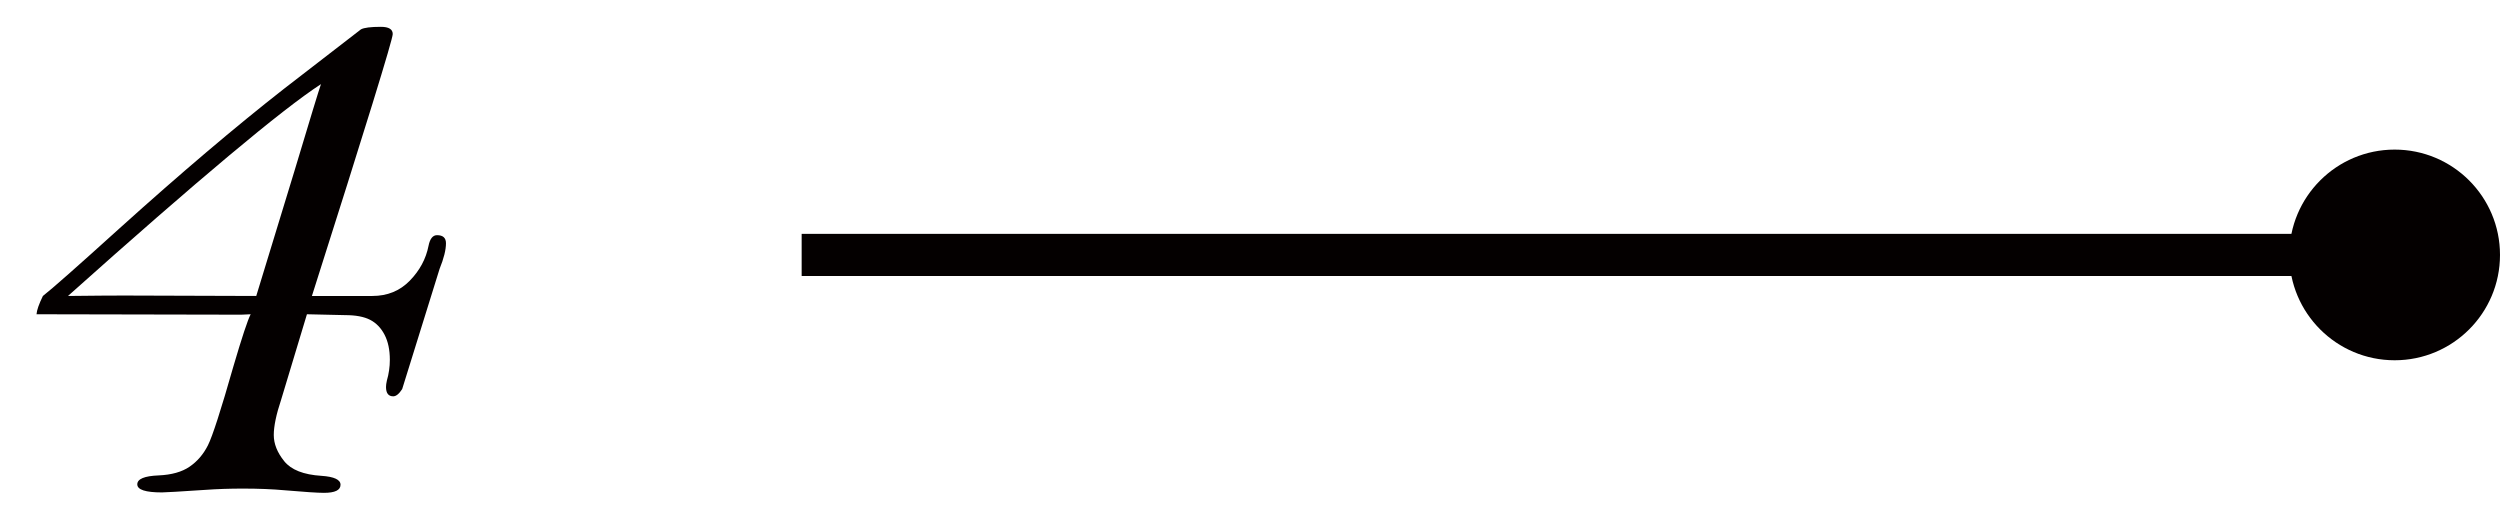 <?xml version="1.0" encoding="UTF-8"?>
<svg id="_レイヤー_1" data-name="レイヤー_1" xmlns="http://www.w3.org/2000/svg" viewBox="0 0 178 37">
  <defs>
    <style>
      .cls-1 {
        fill: #040000;
      }
    </style>
  </defs>
  <g>
    <rect class="cls-1" x="112.958" y="-39.229" width="3" height="114.759" transform="translate(96.307 132.609) rotate(-90)"/>
    <circle class="cls-1" cx="170.5" cy="18.151" r="7.5"/>
  </g>
  <path class="cls-1" d="M22.209,21.073h4.303c1.071,0,1.96-.363,2.667-1.09.707-.727,1.151-1.554,1.333-2.482.101-.504.303-.757.605-.757.424,0,.636.192.636.577,0,.465-.151,1.073-.454,1.821l-2.664,8.56c-.222.344-.434.516-.636.516-.343,0-.515-.222-.515-.666,0-.121.02-.272.061-.454.141-.484.212-.979.212-1.483,0-.706-.126-1.301-.378-1.785-.252-.484-.596-.837-1.029-1.06-.434-.222-1.024-.333-1.771-.333l-2.725-.062-1.835,6.079c-.351,1.052-.526,1.892-.526,2.519,0,.626.247,1.247.742,1.862.494.616,1.377.964,2.649,1.044.908.061,1.362.272,1.362.636,0,.384-.394.575-1.181.575-.444,0-1.373-.061-2.785-.182-.888-.081-1.877-.121-2.967-.121-.949,0-1.847.03-2.694.091-1.816.121-2.846.182-3.088.182-1.171,0-1.756-.191-1.756-.575,0-.383.504-.595,1.514-.636.928-.04,1.665-.247,2.21-.621.545-.373.979-.878,1.302-1.514.323-.636.928-2.507,1.814-5.616.611-2.079,1.022-3.319,1.233-3.723l-.668.03-14.579-.03c.02-.289.171-.723.454-1.302.646-.503,2.472-2.115,5.479-4.836,4.339-3.909,8.234-7.214,11.686-9.915l5.479-4.231c.221-.121.694-.181,1.419-.181.563,0,.845.171.845.514,0,.383-1.918,6.6-5.754,18.649ZM4.841,21.073c1.783-.021,3.11-.031,3.982-.031l9.422.031,2.716-8.887c1.124-3.746,1.754-5.811,1.893-6.196-2.765,1.794-8.77,6.821-18.013,15.083Z"/>
</svg>